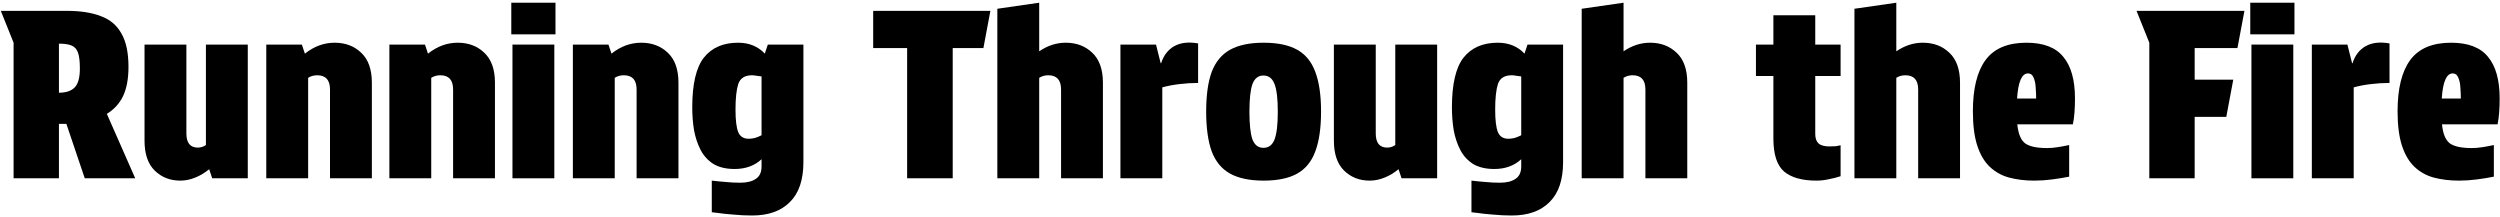 <svg width="645" height="56" viewBox="0 0 645 56" fill="none" xmlns="http://www.w3.org/2000/svg">
<path d="M634.415 46.6C632.055 46.6 629.895 46.34 627.935 45.82C626.015 45.3 624.355 44.38 622.955 43.06C621.555 41.74 620.475 39.92 619.715 37.6C618.955 35.28 618.575 32.32 618.575 28.72C618.575 22.88 619.655 18.48 621.815 15.52C624.015 12.52 627.535 11.02 632.375 11.02C636.775 11.02 639.955 12.24 641.915 14.68C643.915 17.08 644.915 20.66 644.915 25.42C644.915 26.54 644.875 27.7 644.795 28.9C644.715 30.06 644.575 31.12 644.375 32.08H630.035C630.275 34.52 630.955 36.16 632.075 37C633.195 37.8 635.075 38.2 637.715 38.2C638.635 38.2 639.575 38.12 640.535 37.96C641.535 37.8 642.495 37.62 643.415 37.42V45.58C642.015 45.86 640.535 46.1 638.975 46.3C637.455 46.5 635.935 46.6 634.415 46.6ZM632.795 18.94C631.195 18.94 630.255 21.1 629.975 25.42H634.895C634.895 24.54 634.855 23.6 634.775 22.6C634.735 21.6 634.555 20.74 634.235 20.02C633.955 19.3 633.475 18.94 632.795 18.94Z" fill="black"/>
<path d="M596.455 46V11.5H605.635L606.835 16.3H606.955C607.595 14.3 608.715 12.84 610.315 11.92C611.955 11 614.015 10.76 616.495 11.2V21.4C614.935 21.4 613.315 21.5 611.635 21.7C609.995 21.9 608.535 22.18 607.255 22.54V46H596.455Z" fill="black"/>
<path d="M580.869 11.5H591.669V46H580.869V11.5ZM580.569 0.7H591.969V8.86H580.569V0.7Z" fill="black"/>
<path d="M579.063 2.8L577.263 12.4H566.223V20.56H576.183L574.383 30.16H566.223V46H554.523V11.02L551.223 2.8H579.063Z" fill="black"/>
<path d="M524.845 46.6C522.485 46.6 520.325 46.34 518.365 45.82C516.445 45.3 514.785 44.38 513.385 43.06C511.985 41.74 510.905 39.92 510.145 37.6C509.385 35.28 509.005 32.32 509.005 28.72C509.005 22.88 510.085 18.48 512.245 15.52C514.445 12.52 517.965 11.02 522.805 11.02C527.205 11.02 530.385 12.24 532.345 14.68C534.345 17.08 535.345 20.66 535.345 25.42C535.345 26.54 535.305 27.7 535.225 28.9C535.145 30.06 535.005 31.12 534.805 32.08H520.465C520.705 34.52 521.385 36.16 522.505 37C523.625 37.8 525.505 38.2 528.145 38.2C529.065 38.2 530.005 38.12 530.965 37.96C531.965 37.8 532.925 37.62 533.845 37.42V45.58C532.445 45.86 530.965 46.1 529.405 46.3C527.885 46.5 526.365 46.6 524.845 46.6ZM523.225 18.94C521.625 18.94 520.685 21.1 520.405 25.42H525.325C525.325 24.54 525.285 23.6 525.205 22.6C525.165 21.6 524.985 20.74 524.665 20.02C524.385 19.3 523.905 18.94 523.225 18.94Z" fill="black"/>
<path d="M489.247 13.24C491.407 11.76 493.687 11.02 496.087 11.02C498.847 11.02 501.127 11.88 502.927 13.6C504.767 15.32 505.687 17.9 505.687 21.34V46H494.887V23.08C494.887 20.64 493.787 19.42 491.587 19.42C490.707 19.42 489.927 19.64 489.247 20.08V46H478.447V2.26L489.247 0.7V13.24Z" fill="black"/>
<path d="M468.334 11.5H474.874V19.6H468.334V34.54C468.334 35.66 468.614 36.48 469.174 37C469.774 37.52 470.714 37.78 471.994 37.78C472.634 37.78 473.194 37.76 473.674 37.72C474.154 37.64 474.554 37.56 474.874 37.48V45.46C473.914 45.78 472.894 46.04 471.814 46.24C470.774 46.48 469.714 46.6 468.634 46.6C464.954 46.6 462.174 45.82 460.294 44.26C458.454 42.66 457.534 39.82 457.534 35.74V19.6H453.034V11.5H457.534V3.94H468.334V11.5Z" fill="black"/>
<path d="M418.876 13.24C421.036 11.76 423.316 11.02 425.716 11.02C428.476 11.02 430.756 11.88 432.556 13.6C434.396 15.32 435.316 17.9 435.316 21.34V46H424.516V23.08C424.516 20.64 423.416 19.42 421.216 19.42C420.336 19.42 419.556 19.64 418.876 20.08V46H408.076V2.26L418.876 0.7V13.24Z" fill="black"/>
<path d="M390.016 55.6C388.376 55.6 386.756 55.52 385.156 55.36C383.556 55.24 382.236 55.1 381.196 54.94C380.156 54.82 379.636 54.76 379.636 54.76V46.6C380.996 46.76 382.236 46.88 383.356 46.96C384.516 47.08 385.716 47.14 386.956 47.14C388.716 47.14 390.076 46.8 391.036 46.12C391.996 45.48 392.476 44.42 392.476 42.94V41.08C390.676 42.76 388.356 43.6 385.516 43.6C383.356 43.6 381.556 43.18 380.116 42.34C378.716 41.46 377.616 40.28 376.816 38.8C376.016 37.28 375.436 35.58 375.076 33.7C374.756 31.78 374.596 29.78 374.596 27.7C374.596 21.7 375.596 17.42 377.596 14.86C379.636 12.3 382.576 11.02 386.416 11.02C389.256 11.02 391.556 11.96 393.316 13.84L394.096 11.5H403.276V41.8C403.276 46.4 402.116 49.84 399.796 52.12C397.516 54.44 394.256 55.6 390.016 55.6ZM389.176 35.8C389.616 35.8 390.116 35.74 390.676 35.62C391.236 35.46 391.836 35.22 392.476 34.9V19.72C392.036 19.64 391.596 19.58 391.156 19.54C390.756 19.46 390.376 19.42 390.016 19.42C388.176 19.42 386.996 20.16 386.476 21.64C385.996 23.12 385.756 25.34 385.756 28.3C385.756 31.02 385.996 32.96 386.476 34.12C386.956 35.24 387.856 35.8 389.176 35.8Z" fill="black"/>
<path d="M360.823 43.66C359.703 44.58 358.503 45.3 357.223 45.82C355.943 46.34 354.663 46.6 353.383 46.6C350.743 46.6 348.543 45.74 346.783 44.02C345.023 42.3 344.143 39.72 344.143 36.28V11.5H354.943V34.42C354.943 36.86 355.923 38.08 357.883 38.08C358.643 38.08 359.343 37.86 359.983 37.42V11.5H370.783V46H361.603L360.823 43.66Z" fill="black"/>
<path d="M326.012 46.6C322.452 46.6 319.572 46 317.372 44.8C315.212 43.6 313.632 41.7 312.632 39.1C311.672 36.46 311.192 33.02 311.192 28.78C311.192 24.54 311.672 21.12 312.632 18.52C313.632 15.92 315.212 14.02 317.372 12.82C319.572 11.62 322.452 11.02 326.012 11.02C329.612 11.02 332.492 11.62 334.652 12.82C336.812 14.02 338.372 15.92 339.332 18.52C340.332 21.12 340.832 24.54 340.832 28.78C340.832 33.02 340.332 36.46 339.332 39.1C338.372 41.7 336.812 43.6 334.652 44.8C332.492 46 329.612 46.6 326.012 46.6ZM325.952 38.14C327.312 38.14 328.272 37.42 328.832 35.98C329.392 34.5 329.672 32.12 329.672 28.84C329.672 25.52 329.392 23.14 328.832 21.7C328.272 20.22 327.312 19.48 325.952 19.48C324.632 19.48 323.692 20.22 323.132 21.7C322.612 23.14 322.352 25.52 322.352 28.84C322.352 32.12 322.612 34.5 323.132 35.98C323.692 37.42 324.632 38.14 325.952 38.14Z" fill="black"/>
<path d="M289.072 46V11.5H298.252L299.452 16.3H299.572C300.212 14.3 301.332 12.84 302.932 11.92C304.572 11 306.632 10.76 309.112 11.2V21.4C307.552 21.4 305.932 21.5 304.252 21.7C302.612 21.9 301.152 22.18 299.872 22.54V46H289.072Z" fill="black"/>
<path d="M268.114 13.24C270.274 11.76 272.554 11.02 274.954 11.02C277.714 11.02 279.994 11.88 281.794 13.6C283.634 15.32 284.554 17.9 284.554 21.34V46H273.754V23.08C273.754 20.64 272.654 19.42 270.454 19.42C269.574 19.42 268.794 19.64 268.114 20.08V46H257.314V2.26L268.114 0.7V13.24Z" fill="black"/>
<path d="M253.72 12.4H245.8V46H234.04V12.4H225.28V2.8H255.52L253.72 12.4Z" fill="black"/>
<path d="M194.02 55.6C192.38 55.6 190.76 55.52 189.16 55.36C187.56 55.24 186.24 55.1 185.2 54.94C184.16 54.82 183.64 54.76 183.64 54.76V46.6C185 46.76 186.24 46.88 187.36 46.96C188.52 47.08 189.72 47.14 190.96 47.14C192.72 47.14 194.08 46.8 195.04 46.12C196 45.48 196.48 44.42 196.48 42.94V41.08C194.68 42.76 192.36 43.6 189.52 43.6C187.36 43.6 185.56 43.18 184.12 42.34C182.72 41.46 181.62 40.28 180.82 38.8C180.02 37.28 179.44 35.58 179.08 33.7C178.76 31.78 178.6 29.78 178.6 27.7C178.6 21.7 179.6 17.42 181.6 14.86C183.64 12.3 186.58 11.02 190.42 11.02C193.26 11.02 195.56 11.96 197.32 13.84L198.1 11.5H207.28V41.8C207.28 46.4 206.12 49.84 203.8 52.12C201.52 54.44 198.26 55.6 194.02 55.6ZM193.18 35.8C193.62 35.8 194.12 35.74 194.68 35.62C195.24 35.46 195.84 35.22 196.48 34.9V19.72C196.04 19.64 195.6 19.58 195.16 19.54C194.76 19.46 194.38 19.42 194.02 19.42C192.18 19.42 191 20.16 190.48 21.64C190 23.12 189.76 25.34 189.76 28.3C189.76 31.02 190 32.96 190.48 34.12C190.96 35.24 191.86 35.8 193.18 35.8Z" fill="black"/>
<path d="M157.762 13.84C160.122 11.96 162.682 11.02 165.442 11.02C168.202 11.02 170.482 11.88 172.282 13.6C174.122 15.32 175.042 17.9 175.042 21.34V46H164.242V23.08C164.242 20.64 163.142 19.42 160.942 19.42C160.062 19.42 159.282 19.64 158.602 20.08V46H147.802V11.5H156.982L157.762 13.84Z" fill="black"/>
<path d="M132.216 11.5H143.016V46H132.216V11.5ZM131.916 0.7H143.316V8.86H131.916V0.7Z" fill="black"/>
<path d="M110.419 13.84C112.779 11.96 115.339 11.02 118.099 11.02C120.859 11.02 123.139 11.88 124.939 13.6C126.779 15.32 127.699 17.9 127.699 21.34V46H116.899V23.08C116.899 20.64 115.799 19.42 113.599 19.42C112.719 19.42 111.939 19.64 111.259 20.08V46H100.459V11.5H109.639L110.419 13.84Z" fill="black"/>
<path d="M78.661 13.84C81.021 11.96 83.581 11.02 86.341 11.02C89.101 11.02 91.381 11.88 93.181 13.6C95.021 15.32 95.941 17.9 95.941 21.34V46H85.141V23.08C85.141 20.64 84.041 19.42 81.841 19.42C80.961 19.42 80.181 19.64 79.501 20.08V46H68.701V11.5H77.881L78.661 13.84Z" fill="black"/>
<path d="M53.968 43.66C52.847 44.58 51.648 45.3 50.367 45.82C49.087 46.34 47.807 46.6 46.528 46.6C43.888 46.6 41.688 45.74 39.928 44.02C38.167 42.3 37.288 39.72 37.288 36.28V11.5H48.087V34.42C48.087 36.86 49.068 38.08 51.028 38.08C51.788 38.08 52.487 37.86 53.127 37.42V11.5H63.928V46H54.748L53.968 43.66Z" fill="black"/>
<path d="M17.247 2.8C20.767 2.8 23.707 3.26 26.067 4.18C28.427 5.06 30.187 6.56 31.347 8.68C32.547 10.76 33.147 13.62 33.147 17.26C33.147 20.3 32.687 22.8 31.767 24.76C30.847 26.68 29.447 28.22 27.567 29.38L34.887 46H21.867L17.127 31.96H15.207V46H3.507V11.02L0.207 2.8H17.247ZM15.207 23.92C17.047 23.92 18.407 23.46 19.287 22.54C20.167 21.62 20.607 20 20.607 17.68C20.607 15.84 20.447 14.48 20.127 13.6C19.807 12.68 19.247 12.06 18.447 11.74C17.687 11.42 16.607 11.26 15.207 11.26V23.92Z" fill="black"/>
</svg>
